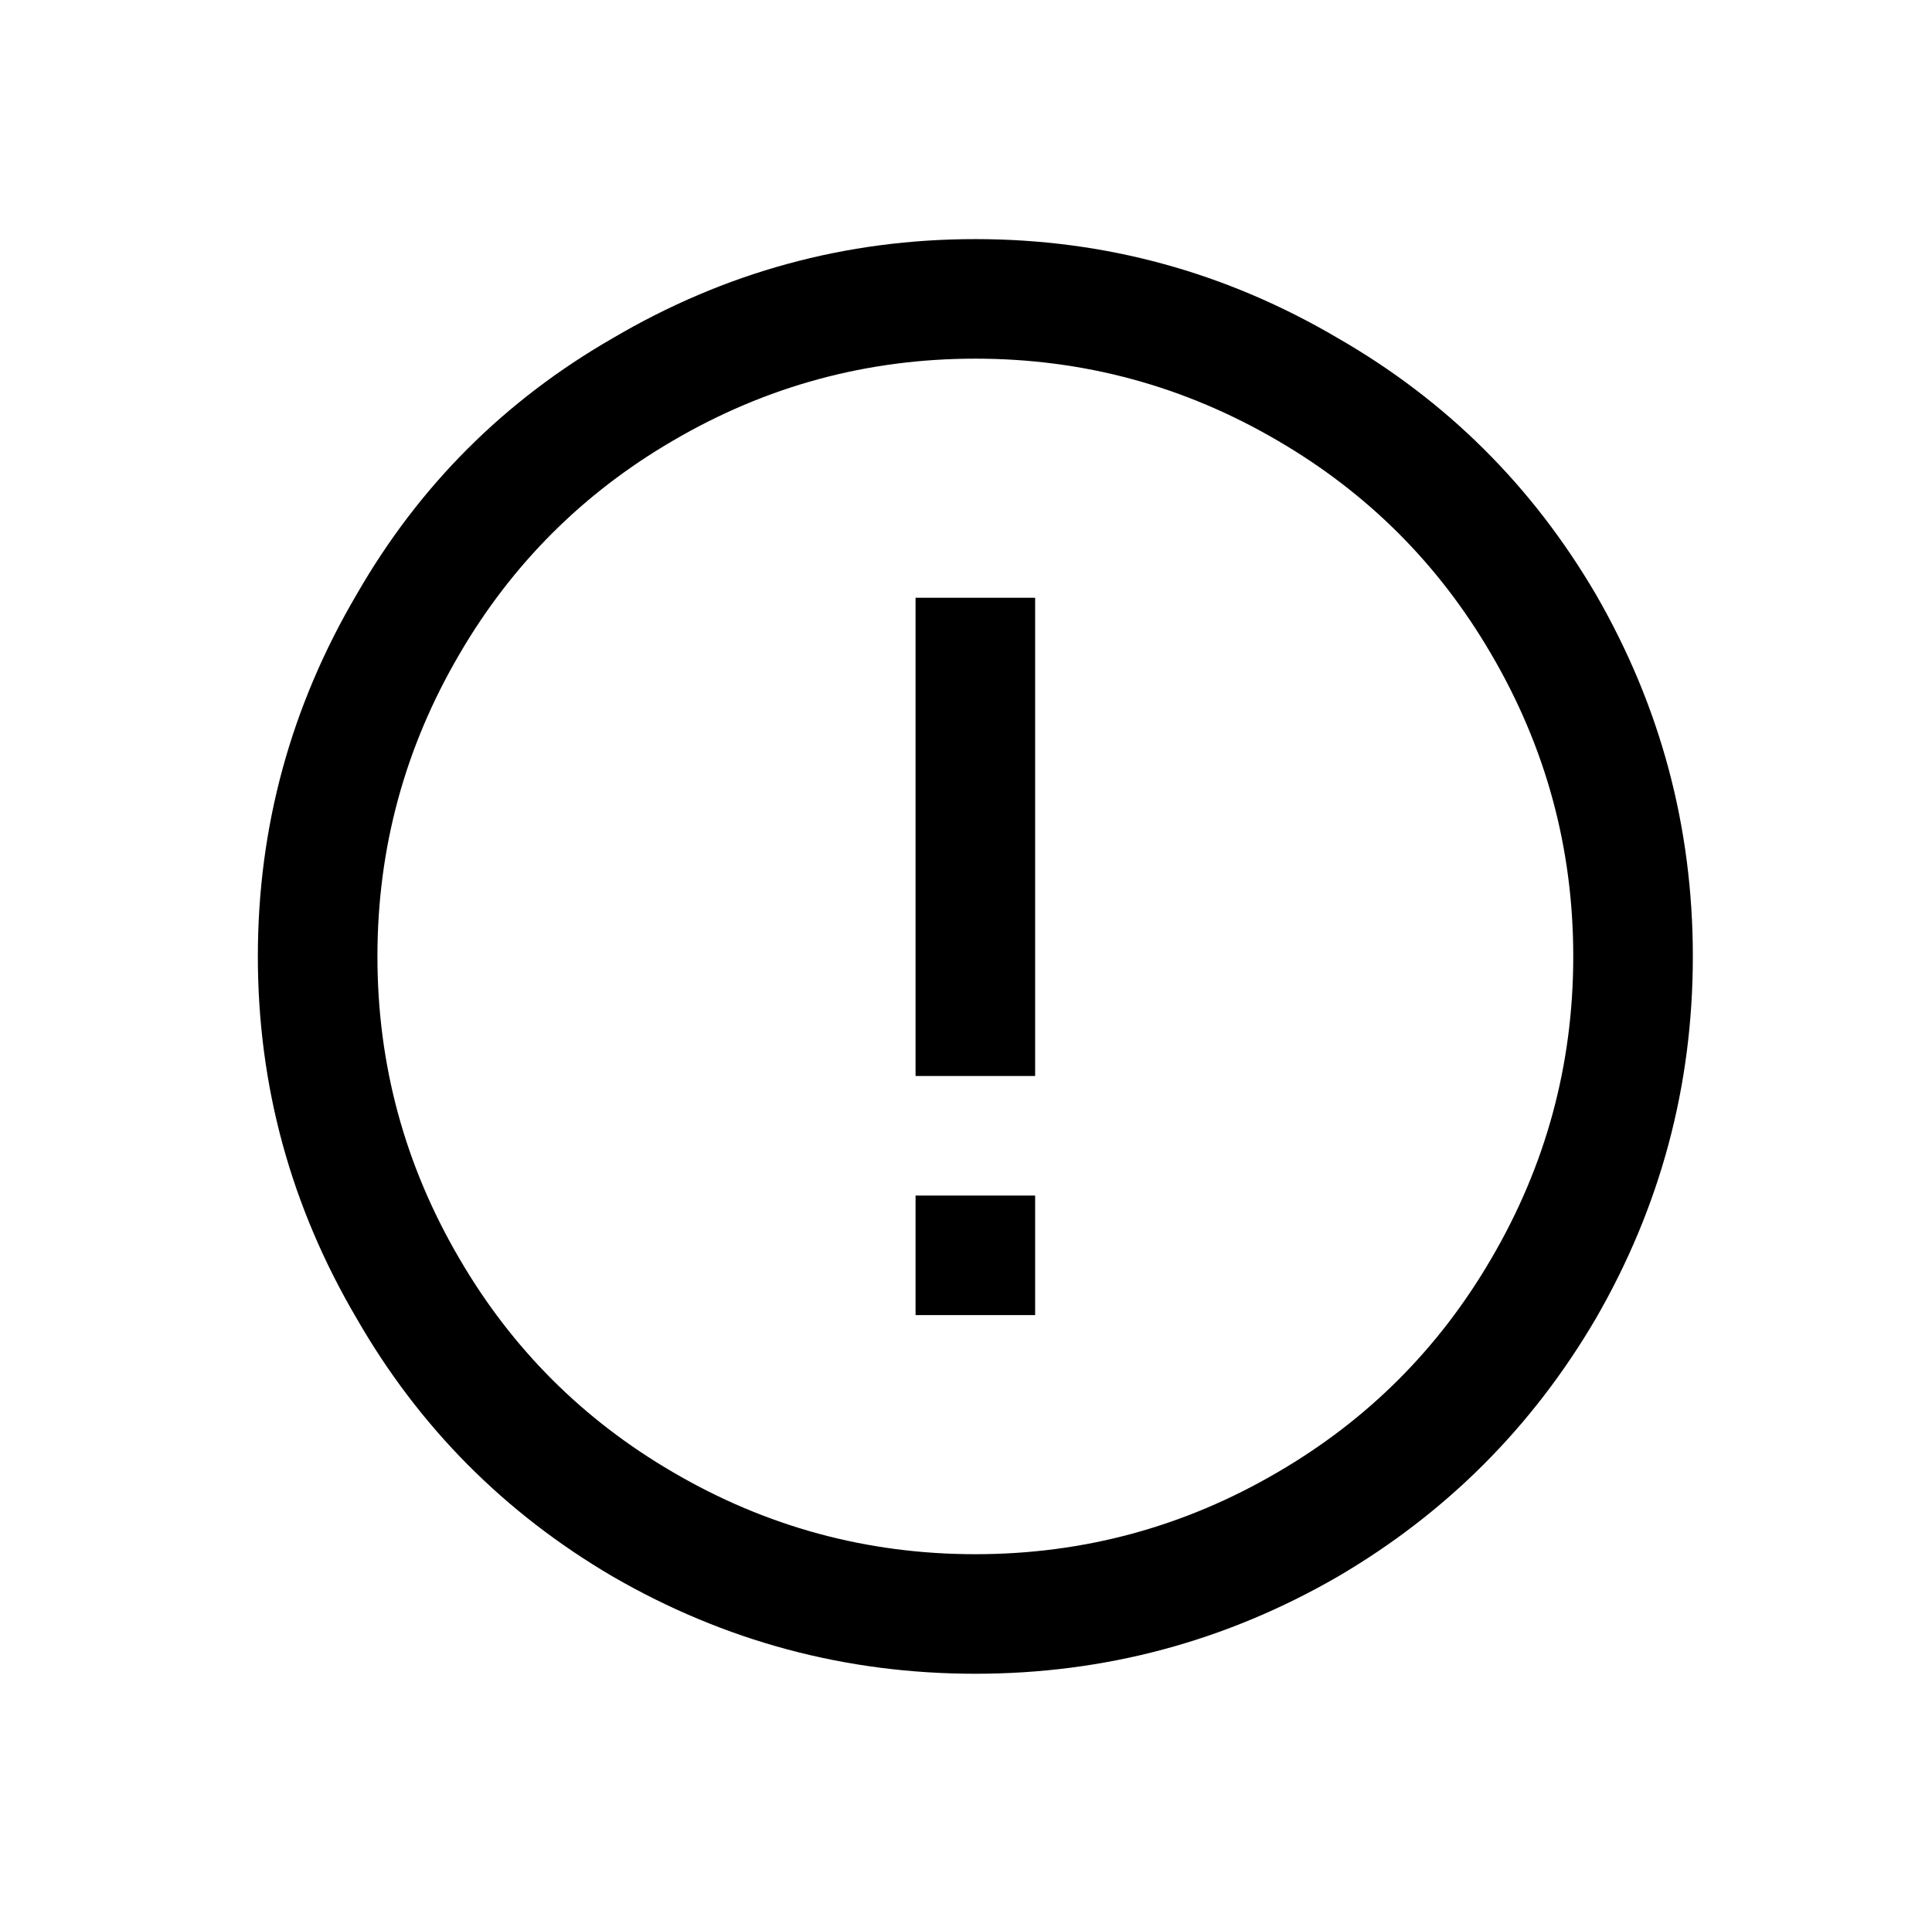 <?xml version="1.0" standalone="no"?>
<!DOCTYPE svg PUBLIC "-//W3C//DTD SVG 1.1//EN" "http://www.w3.org/Graphics/SVG/1.1/DTD/svg11.dtd" >
<svg xmlns="http://www.w3.org/2000/svg" xmlns:xlink="http://www.w3.org/1999/xlink" version="1.1" viewBox="-10 0 1034 1024">
   <path fill="currentColor"
d="M512 128q-104 0 -194 53q-87 50 -137 137q-53 90 -53 194t53 194q50 87 137 138q90 52 194 52t194 -52q87 -51 138 -138q52 -90 52 -194t-52 -194q-51 -87 -138 -137q-90 -53 -194 -53zM512 192q87 0 162 44q72 42 114 114q44 75 44 162t-44 162q-42 72 -114 114
q-75 44 -162 44t-162 -44q-72 -42 -114 -114q-44 -75 -44 -162t44 -162q42 -72 114 -114q75 -44 162 -44zM480 320v256h64v-256h-64zM480 640v64h64v-64h-64z" />
</svg>
